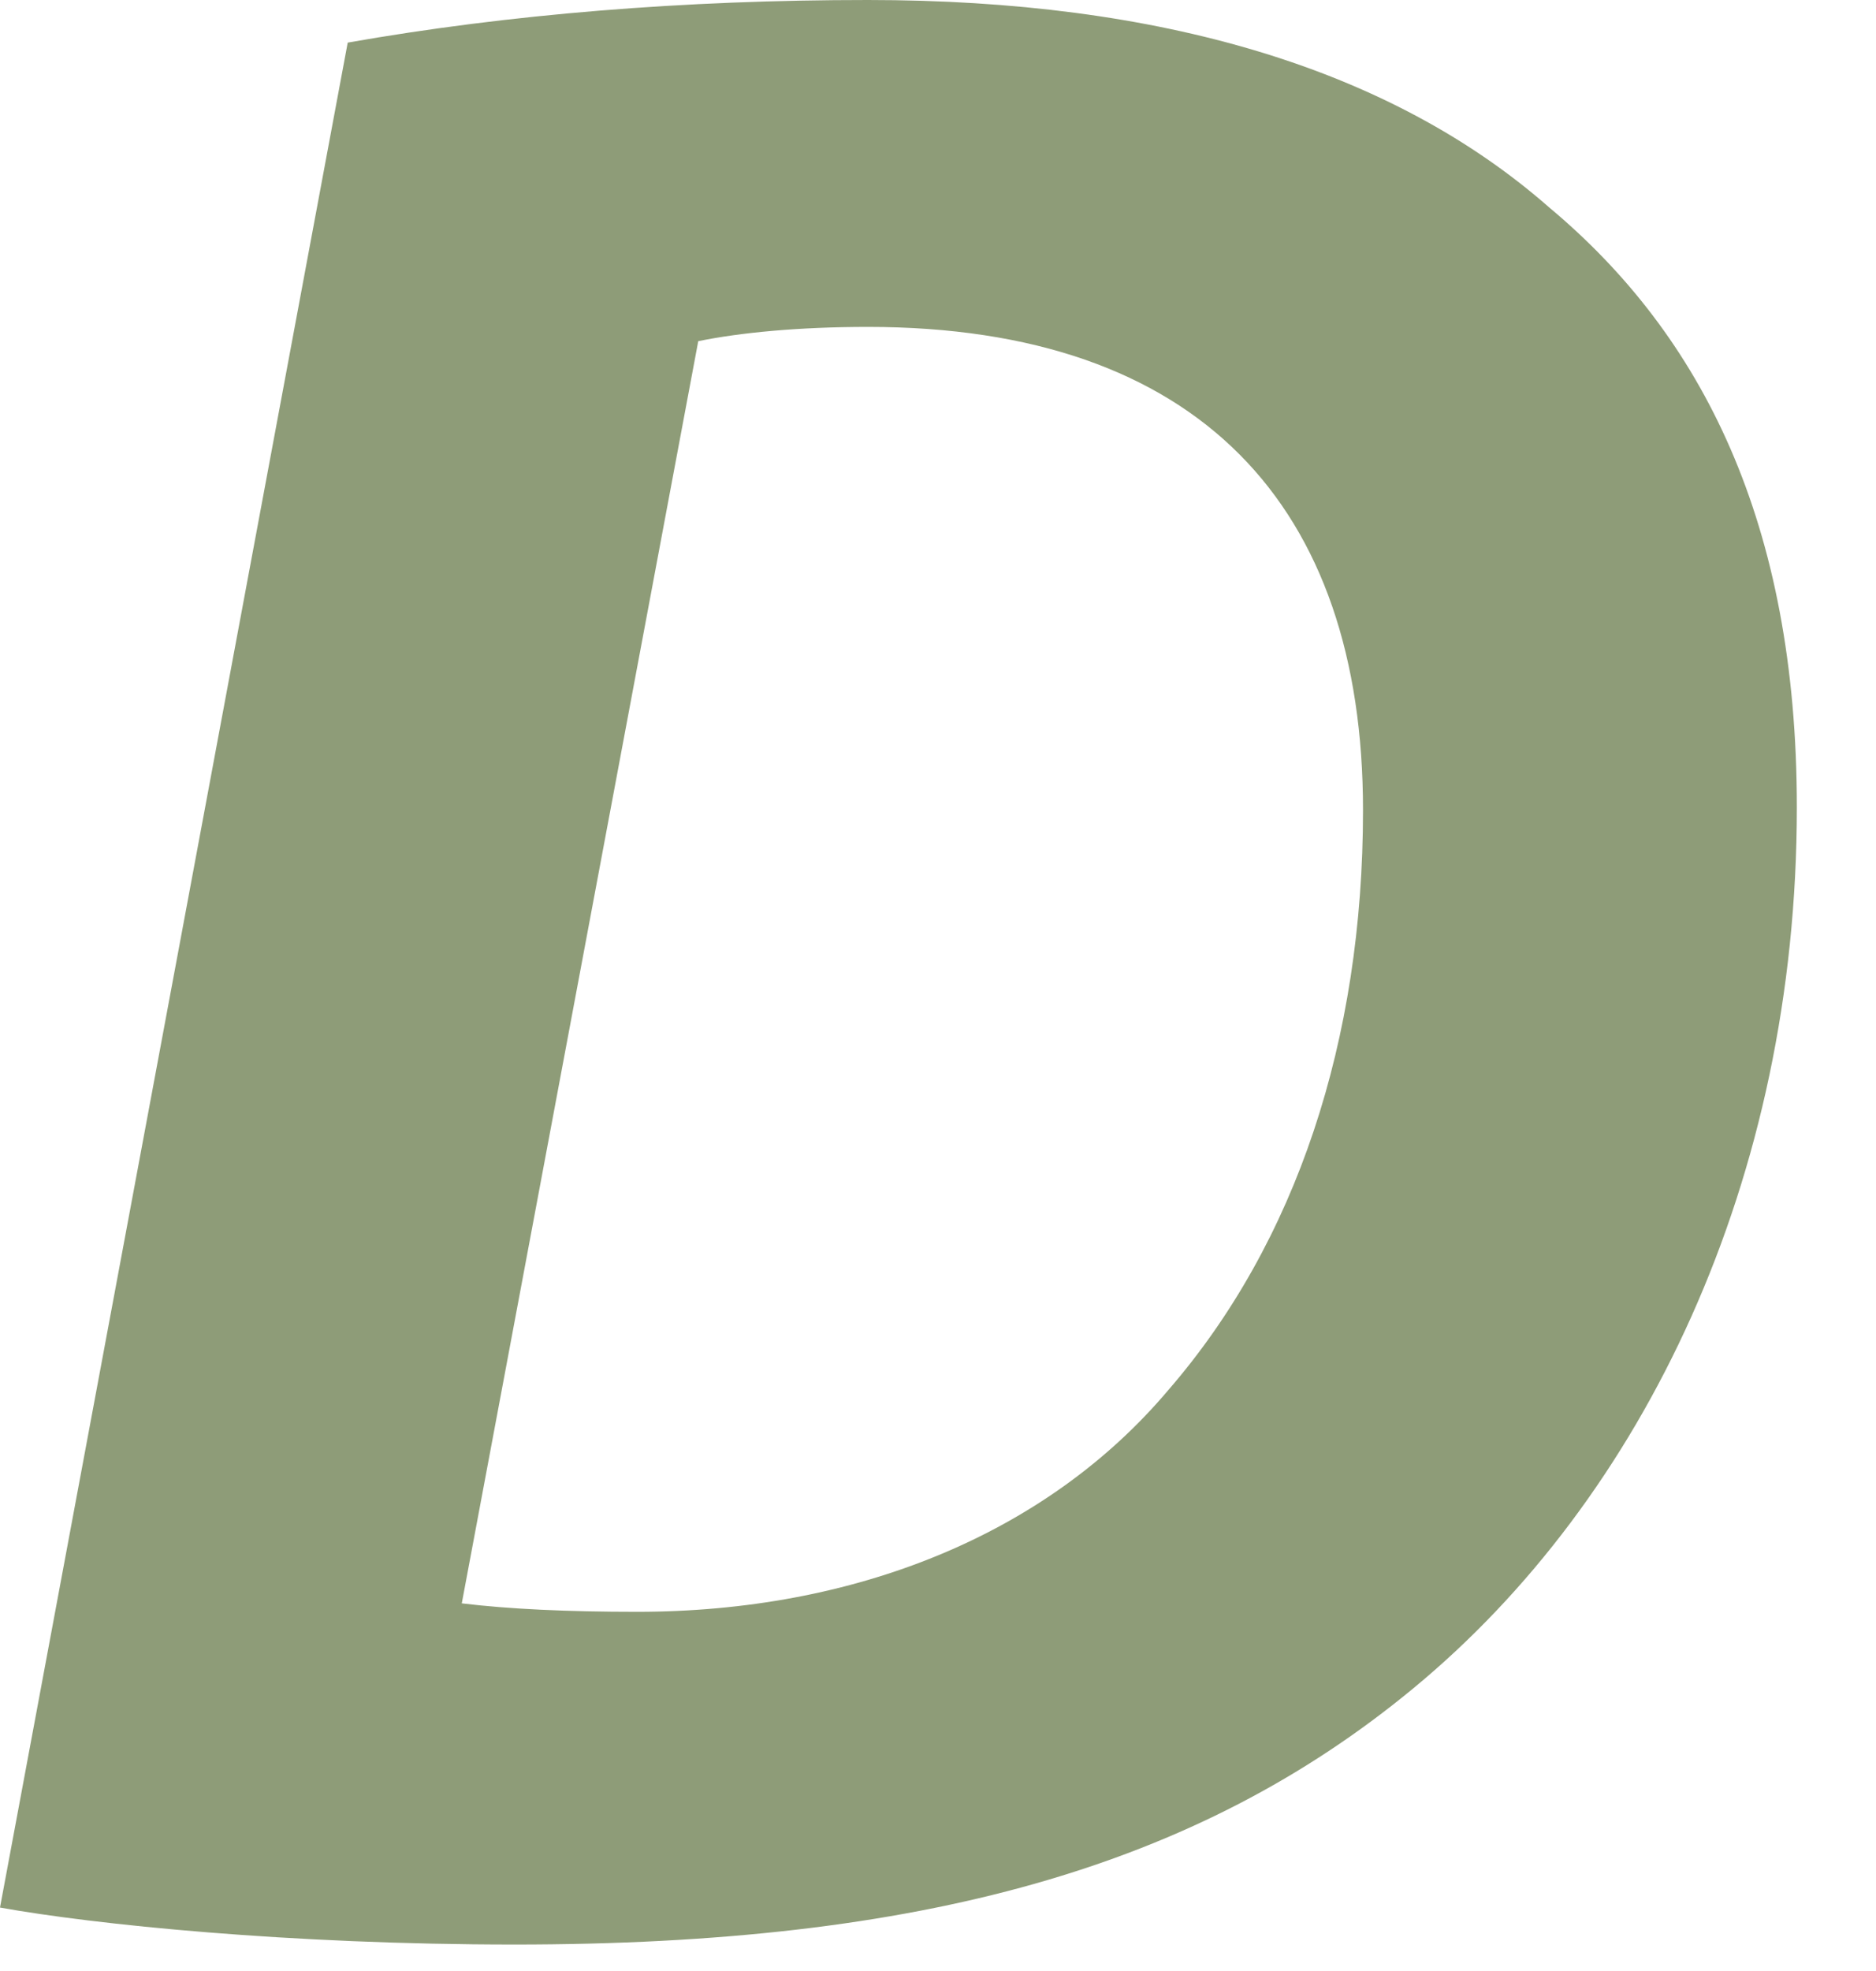 <?xml version="1.0" encoding="utf-8"?>
<svg xmlns="http://www.w3.org/2000/svg" fill="none" height="100%" overflow="visible" preserveAspectRatio="none" style="display: block;" viewBox="0 0 20 21" width="100%">
<path d="M3.707 0.454C5.427 0.151 7.295 0 9.252 0C12.366 0 14.826 0.727 16.517 2.211C18.149 3.574 19.156 5.573 19.156 8.602C19.156 12.57 17.526 15.962 15.064 17.991C12.751 19.9 9.815 20.718 5.485 20.718C3.084 20.718 1.007 20.505 0 20.324L3.707 0.454ZM4.923 17.083C5.427 17.144 6.05 17.173 6.792 17.173C9.105 17.173 11.15 16.356 12.455 14.811C13.82 13.236 14.531 11.085 14.531 8.632C14.531 5.391 12.781 3.483 9.253 3.483C8.512 3.483 7.888 3.544 7.444 3.635L4.923 17.083Z" fill="#8E9C78" id="Vector"/>
</svg>